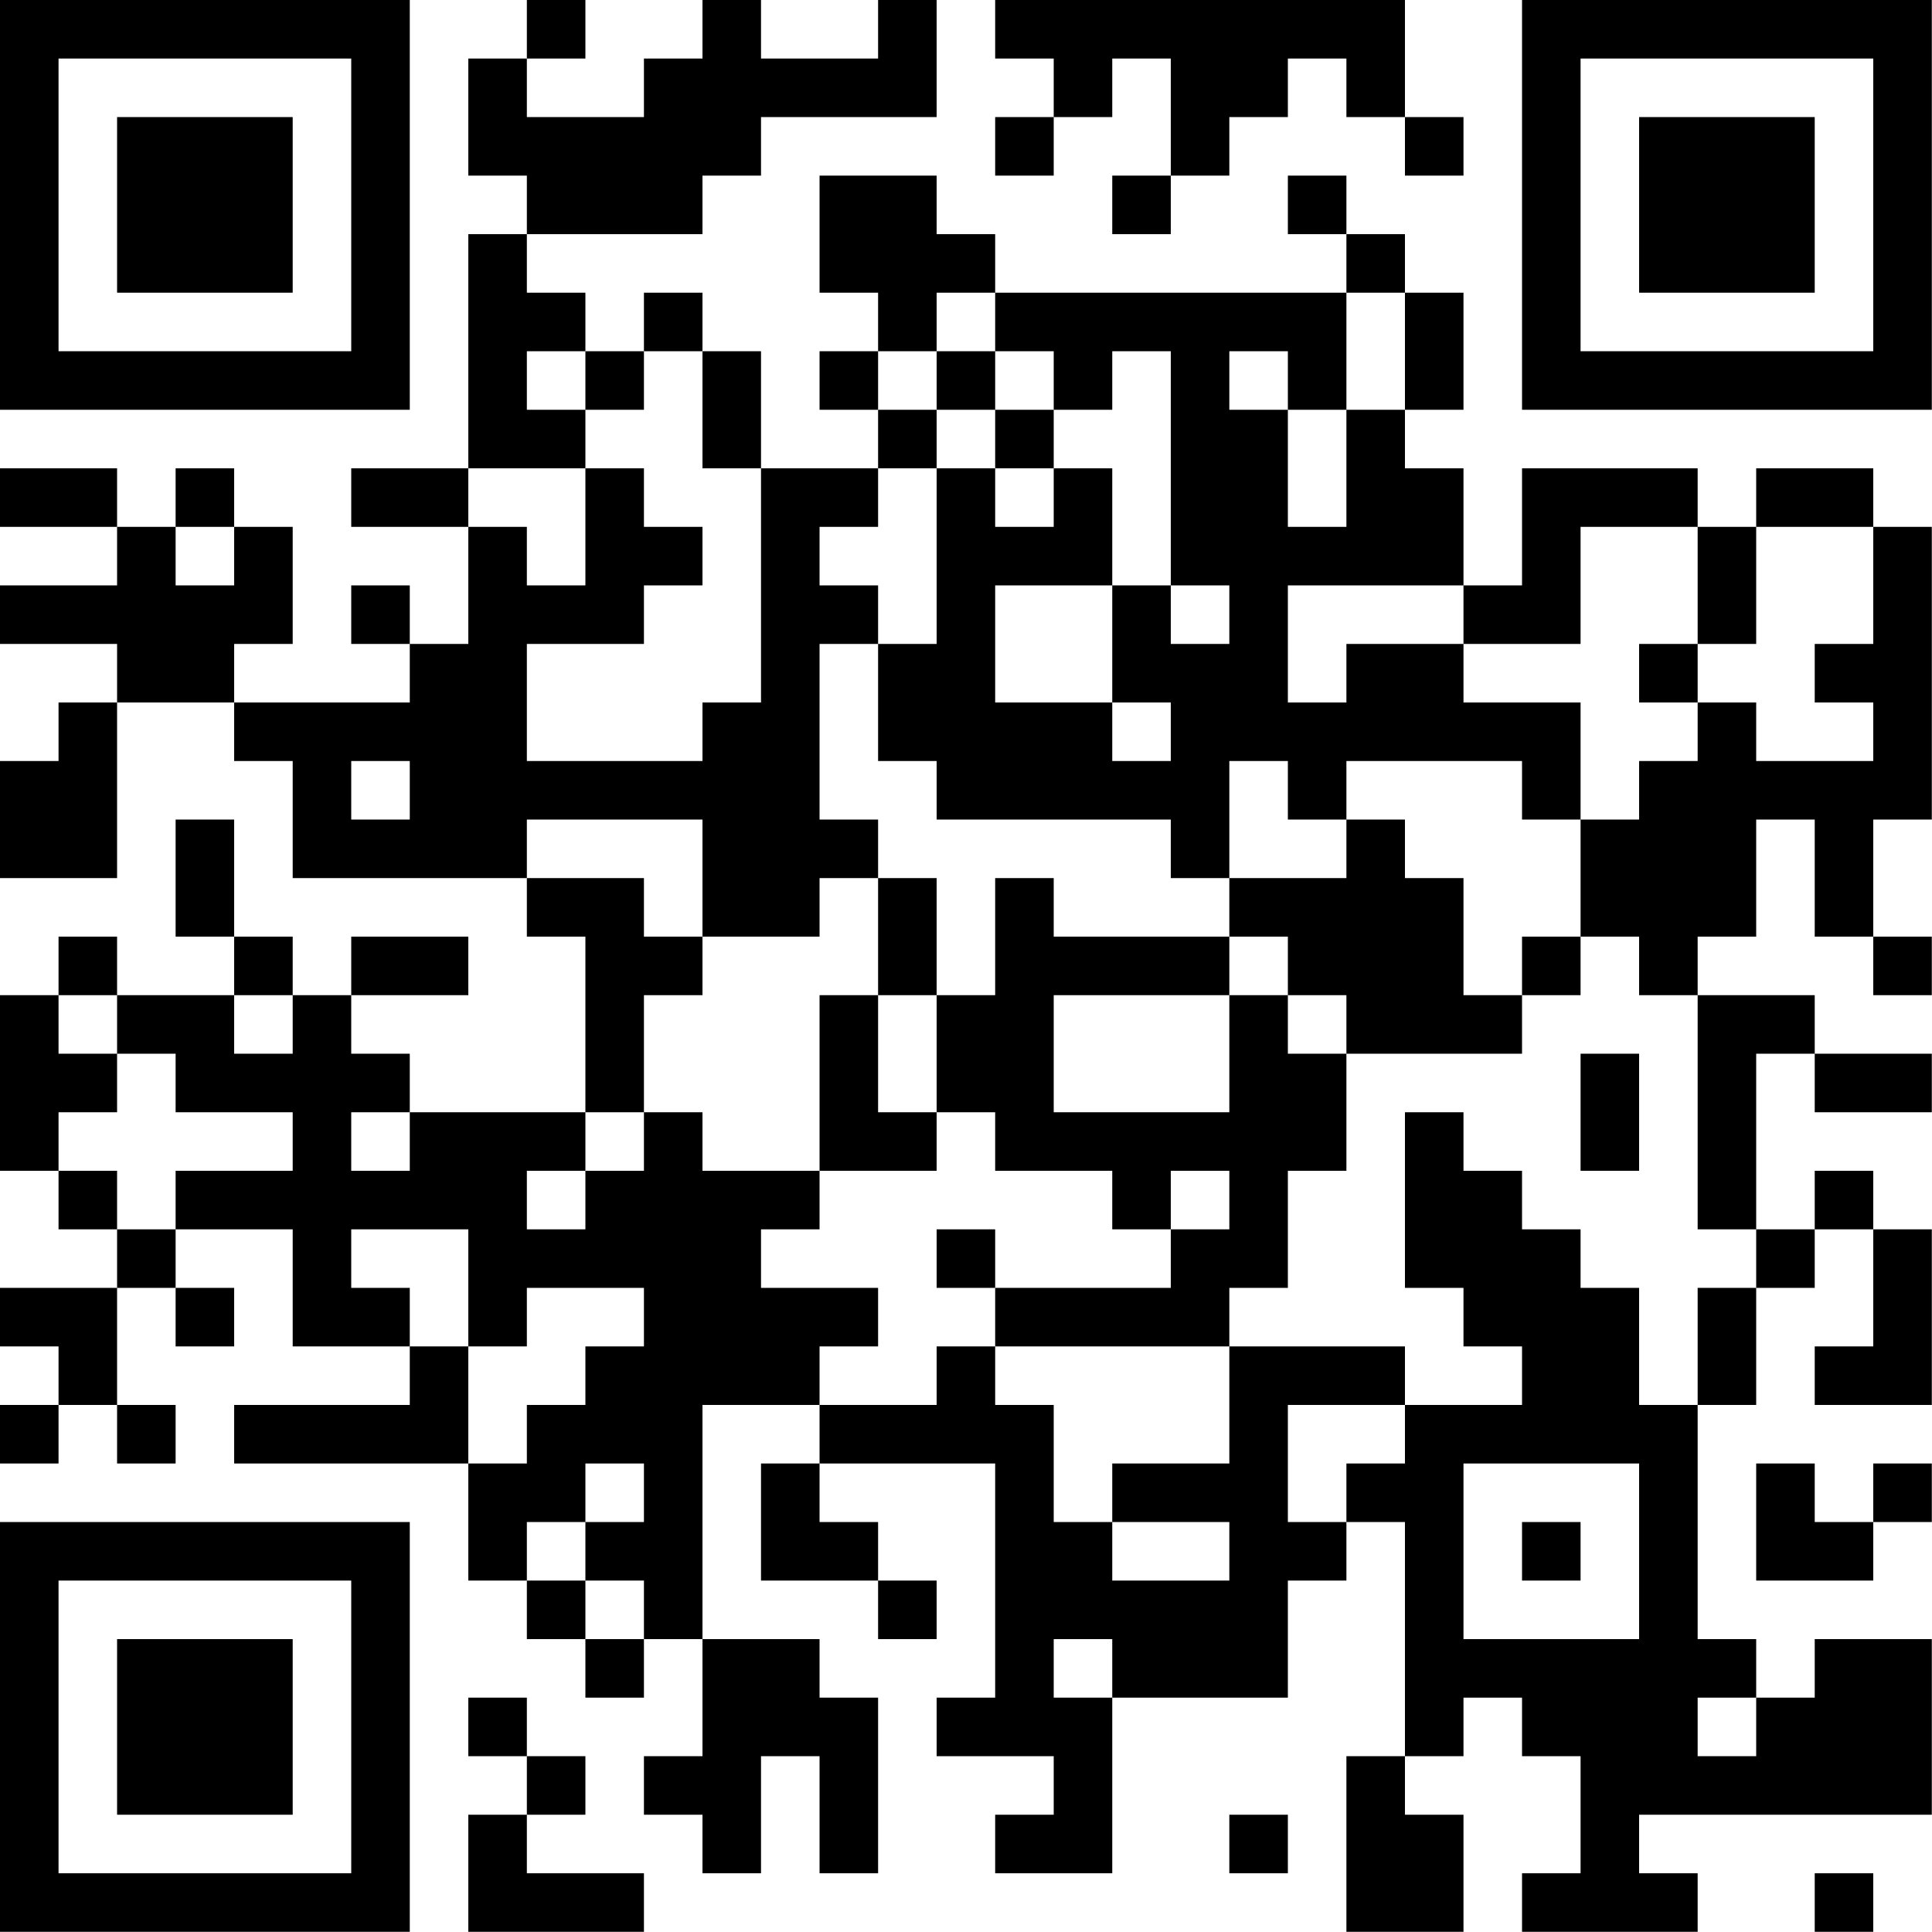 <?xml version="1.0" encoding="UTF-8"?>
<svg xmlns="http://www.w3.org/2000/svg" version="1.1" width="100" height="100" viewBox="0 0 100 100"><rect x="0" y="0" width="100" height="100" fill="#ffffff"/><g transform="scale(3.03)"><g transform="translate(0,0)"><path fill-rule="evenodd" d="M9 0L9 1L8 1L8 3L9 3L9 4L8 4L8 8L6 8L6 9L8 9L8 11L7 11L7 10L6 10L6 11L7 11L7 12L4 12L4 11L5 11L5 9L4 9L4 8L3 8L3 9L2 9L2 8L0 8L0 9L2 9L2 10L0 10L0 11L2 11L2 12L1 12L1 13L0 13L0 15L2 15L2 12L4 12L4 13L5 13L5 15L9 15L9 16L10 16L10 19L7 19L7 18L6 18L6 17L8 17L8 16L6 16L6 17L5 17L5 16L4 16L4 14L3 14L3 16L4 16L4 17L2 17L2 16L1 16L1 17L0 17L0 20L1 20L1 21L2 21L2 22L0 22L0 23L1 23L1 24L0 24L0 25L1 25L1 24L2 24L2 25L3 25L3 24L2 24L2 22L3 22L3 23L4 23L4 22L3 22L3 21L5 21L5 23L7 23L7 24L4 24L4 25L8 25L8 27L9 27L9 28L10 28L10 29L11 29L11 28L12 28L12 30L11 30L11 31L12 31L12 32L13 32L13 30L14 30L14 32L15 32L15 29L14 29L14 28L12 28L12 24L14 24L14 25L13 25L13 27L15 27L15 28L16 28L16 27L15 27L15 26L14 26L14 25L17 25L17 29L16 29L16 30L18 30L18 31L17 31L17 32L19 32L19 29L22 29L22 27L23 27L23 26L24 26L24 30L23 30L23 33L25 33L25 31L24 31L24 30L25 30L25 29L26 29L26 30L27 30L27 32L26 32L26 33L29 33L29 32L28 32L28 31L33 31L33 28L31 28L31 29L30 29L30 28L29 28L29 24L30 24L30 22L31 22L31 21L32 21L32 23L31 23L31 24L33 24L33 21L32 21L32 20L31 20L31 21L30 21L30 18L31 18L31 19L33 19L33 18L31 18L31 17L29 17L29 16L30 16L30 14L31 14L31 16L32 16L32 17L33 17L33 16L32 16L32 14L33 14L33 9L32 9L32 8L30 8L30 9L29 9L29 8L26 8L26 10L25 10L25 8L24 8L24 7L25 7L25 5L24 5L24 4L23 4L23 3L22 3L22 4L23 4L23 5L17 5L17 4L16 4L16 3L14 3L14 5L15 5L15 6L14 6L14 7L15 7L15 8L13 8L13 6L12 6L12 5L11 5L11 6L10 6L10 5L9 5L9 4L12 4L12 3L13 3L13 2L16 2L16 0L15 0L15 1L13 1L13 0L12 0L12 1L11 1L11 2L9 2L9 1L10 1L10 0ZM17 0L17 1L18 1L18 2L17 2L17 3L18 3L18 2L19 2L19 1L20 1L20 3L19 3L19 4L20 4L20 3L21 3L21 2L22 2L22 1L23 1L23 2L24 2L24 3L25 3L25 2L24 2L24 0ZM16 5L16 6L15 6L15 7L16 7L16 8L15 8L15 9L14 9L14 10L15 10L15 11L14 11L14 14L15 14L15 15L14 15L14 16L12 16L12 14L9 14L9 15L11 15L11 16L12 16L12 17L11 17L11 19L10 19L10 20L9 20L9 21L10 21L10 20L11 20L11 19L12 19L12 20L14 20L14 21L13 21L13 22L15 22L15 23L14 23L14 24L16 24L16 23L17 23L17 24L18 24L18 26L19 26L19 27L21 27L21 26L19 26L19 25L21 25L21 23L24 23L24 24L22 24L22 26L23 26L23 25L24 25L24 24L26 24L26 23L25 23L25 22L24 22L24 19L25 19L25 20L26 20L26 21L27 21L27 22L28 22L28 24L29 24L29 22L30 22L30 21L29 21L29 17L28 17L28 16L27 16L27 14L28 14L28 13L29 13L29 12L30 12L30 13L32 13L32 12L31 12L31 11L32 11L32 9L30 9L30 11L29 11L29 9L27 9L27 11L25 11L25 10L22 10L22 12L23 12L23 11L25 11L25 12L27 12L27 14L26 14L26 13L23 13L23 14L22 14L22 13L21 13L21 15L20 15L20 14L16 14L16 13L15 13L15 11L16 11L16 8L17 8L17 9L18 9L18 8L19 8L19 10L17 10L17 12L19 12L19 13L20 13L20 12L19 12L19 10L20 10L20 11L21 11L21 10L20 10L20 6L19 6L19 7L18 7L18 6L17 6L17 5ZM23 5L23 7L22 7L22 6L21 6L21 7L22 7L22 9L23 9L23 7L24 7L24 5ZM9 6L9 7L10 7L10 8L8 8L8 9L9 9L9 10L10 10L10 8L11 8L11 9L12 9L12 10L11 10L11 11L9 11L9 13L12 13L12 12L13 12L13 8L12 8L12 6L11 6L11 7L10 7L10 6ZM16 6L16 7L17 7L17 8L18 8L18 7L17 7L17 6ZM3 9L3 10L4 10L4 9ZM28 11L28 12L29 12L29 11ZM6 13L6 14L7 14L7 13ZM23 14L23 15L21 15L21 16L18 16L18 15L17 15L17 17L16 17L16 15L15 15L15 17L14 17L14 20L16 20L16 19L17 19L17 20L19 20L19 21L20 21L20 22L17 22L17 21L16 21L16 22L17 22L17 23L21 23L21 22L22 22L22 20L23 20L23 18L26 18L26 17L27 17L27 16L26 16L26 17L25 17L25 15L24 15L24 14ZM21 16L21 17L18 17L18 19L21 19L21 17L22 17L22 18L23 18L23 17L22 17L22 16ZM1 17L1 18L2 18L2 19L1 19L1 20L2 20L2 21L3 21L3 20L5 20L5 19L3 19L3 18L2 18L2 17ZM4 17L4 18L5 18L5 17ZM15 17L15 19L16 19L16 17ZM27 18L27 20L28 20L28 18ZM6 19L6 20L7 20L7 19ZM20 20L20 21L21 21L21 20ZM6 21L6 22L7 22L7 23L8 23L8 25L9 25L9 24L10 24L10 23L11 23L11 22L9 22L9 23L8 23L8 21ZM10 25L10 26L9 26L9 27L10 27L10 28L11 28L11 27L10 27L10 26L11 26L11 25ZM25 25L25 28L28 28L28 25ZM30 25L30 27L32 27L32 26L33 26L33 25L32 25L32 26L31 26L31 25ZM26 26L26 27L27 27L27 26ZM18 28L18 29L19 29L19 28ZM8 29L8 30L9 30L9 31L8 31L8 33L11 33L11 32L9 32L9 31L10 31L10 30L9 30L9 29ZM29 29L29 30L30 30L30 29ZM21 31L21 32L22 32L22 31ZM31 32L31 33L32 33L32 32ZM0 0L0 7L7 7L7 0ZM1 1L1 6L6 6L6 1ZM2 2L2 5L5 5L5 2ZM26 0L26 7L33 7L33 0ZM27 1L27 6L32 6L32 1ZM28 2L28 5L31 5L31 2ZM0 26L0 33L7 33L7 26ZM1 27L1 32L6 32L6 27ZM2 28L2 31L5 31L5 28Z" fill="#000000"/></g></g></svg>
